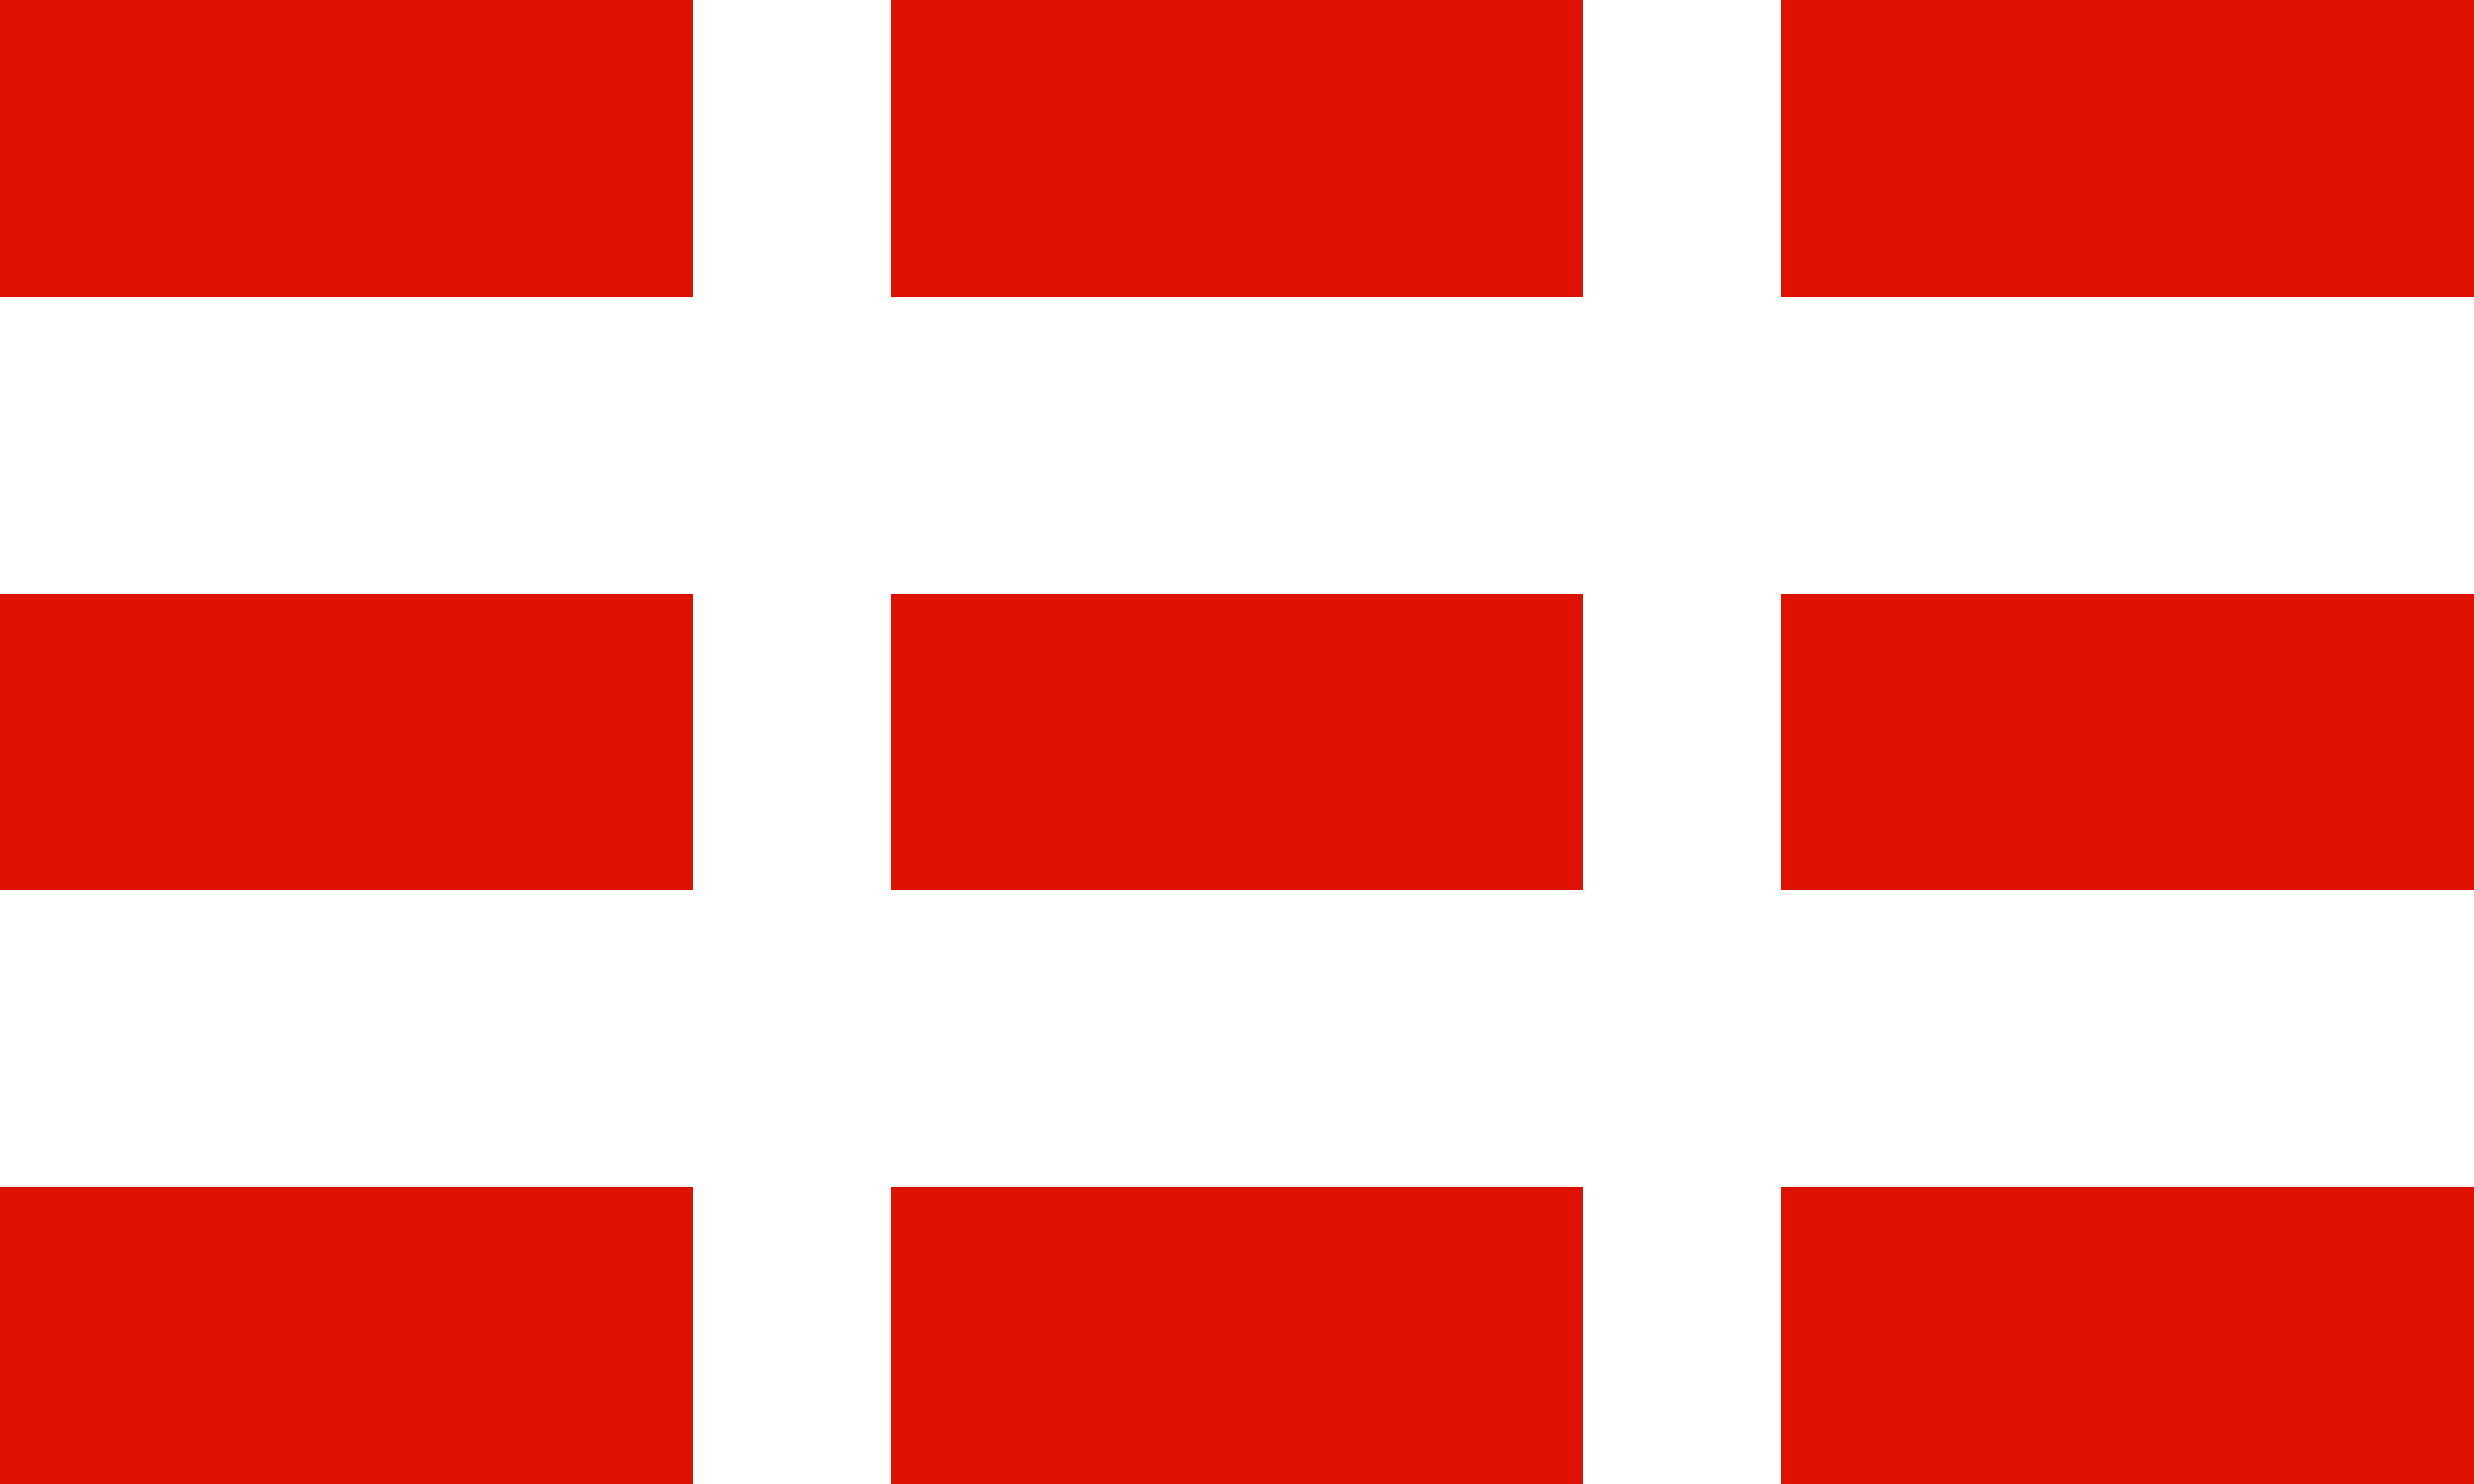 <?xml version="1.0" encoding="UTF-8"?><svg id="a" xmlns="http://www.w3.org/2000/svg" viewBox="0 0 50 30"><defs><style>.b{fill:#d10;stroke-width:0px;}</style></defs><path class="b" d="M0,0h14v6H0V0ZM18,6h14V0h-14v6ZM36,0v6h14V0h-14ZM0,18h14v-6H0v6ZM18,18h14v-6h-14v6ZM36,18h14v-6h-14v6ZM0,30h14v-6H0v6ZM18,30h14v-6h-14v6ZM36,30h14v-6h-14v6Z"/></svg>
